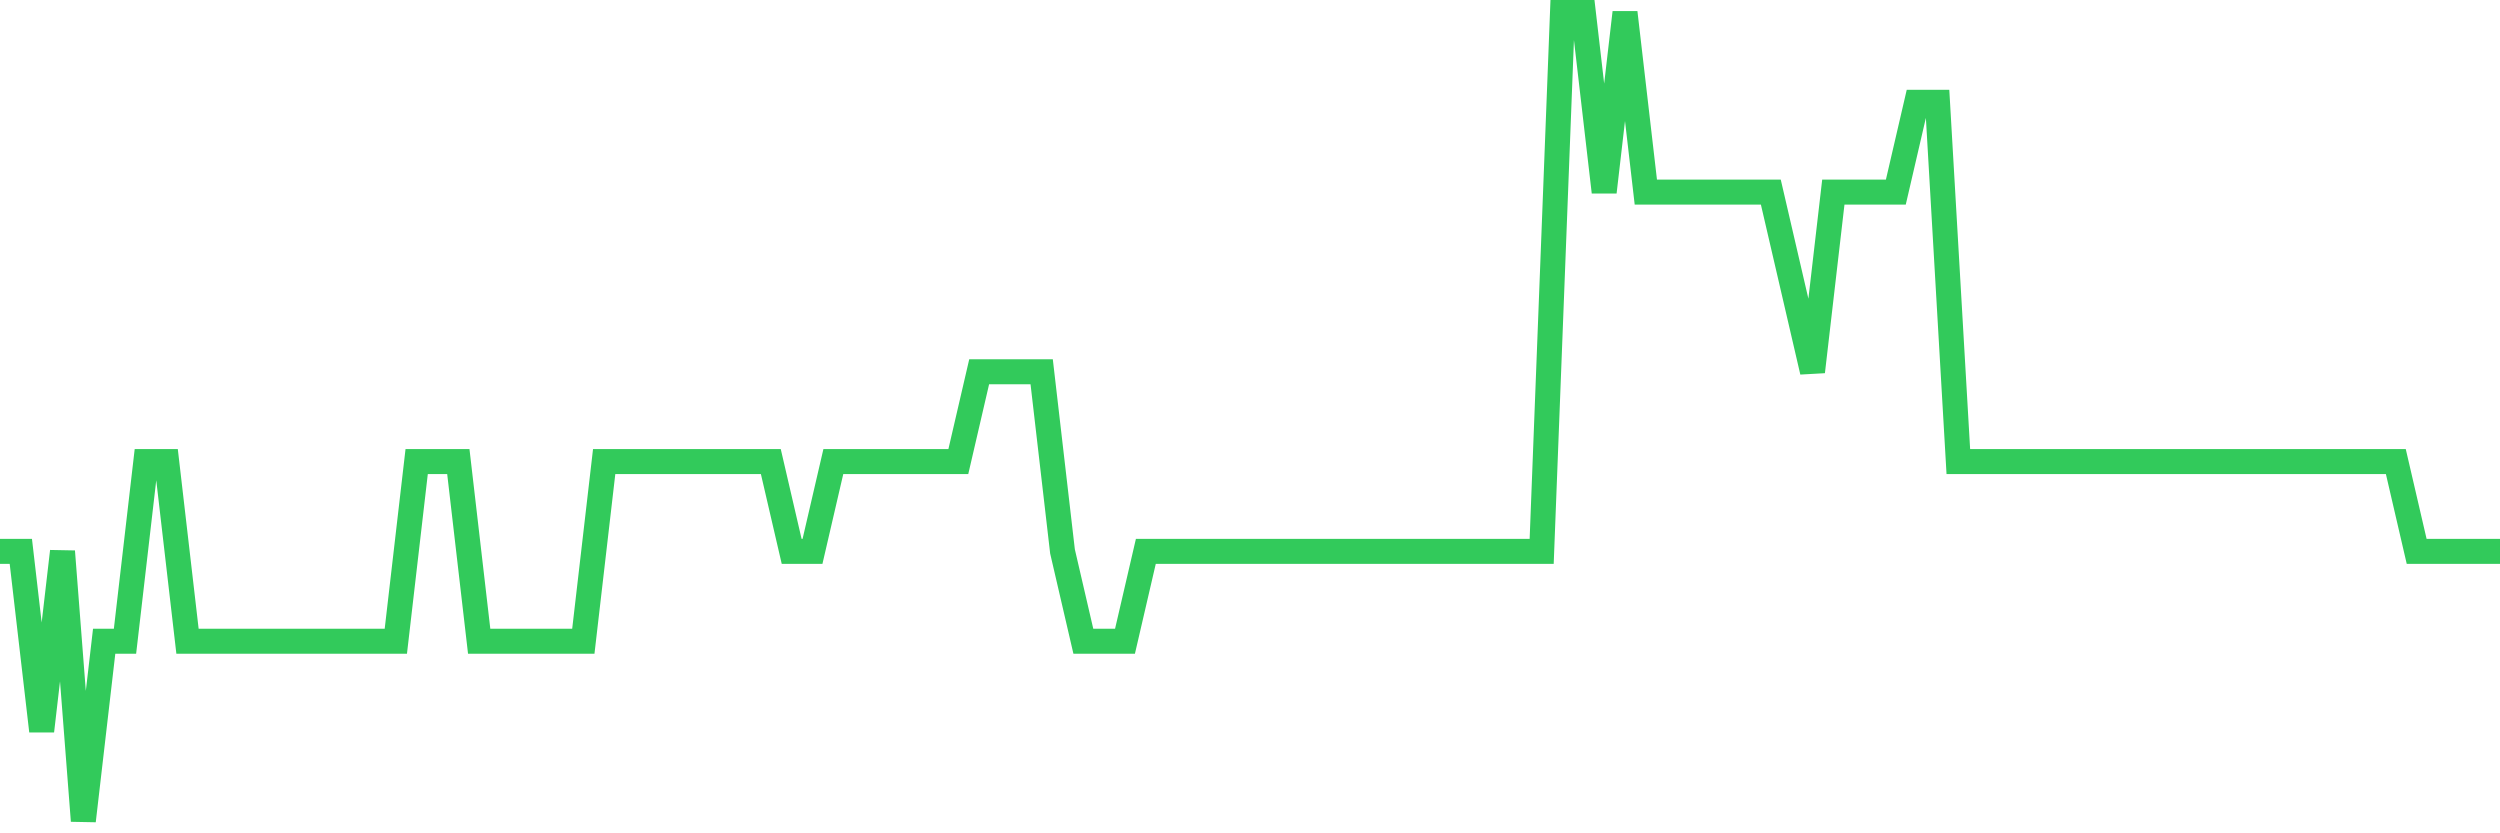 <svg
  xmlns="http://www.w3.org/2000/svg"
  xmlns:xlink="http://www.w3.org/1999/xlink"
  width="120"
  height="40"
  viewBox="0 0 120 40"
  preserveAspectRatio="none"
>
  <polyline
    points="0,26.467 1,26.467 2,35.089 3,26.467 4,39.4 5,30.778 6,30.778 7,22.156 8,22.156 9,30.778 10,30.778 11,30.778 12,30.778 13,30.778 14,30.778 15,30.778 16,30.778 17,30.778 18,30.778 19,30.778 20,22.156 21,22.156 22,22.156 23,30.778 24,30.778 25,30.778 26,30.778 27,30.778 28,30.778 29,22.156 30,22.156 31,22.156 32,22.156 33,22.156 34,22.156 35,22.156 36,22.156 37,22.156 38,26.467 39,26.467 40,22.156 41,22.156 42,22.156 43,22.156 44,22.156 45,22.156 46,22.156 47,17.844 48,17.844 49,17.844 50,17.844 51,26.467 52,30.778 53,30.778 54,30.778 55,26.467 56,26.467 57,26.467 58,26.467 59,26.467 60,26.467 61,26.467 62,26.467 63,26.467 64,26.467 65,26.467 66,26.467 67,26.467 68,26.467 69,26.467 70,26.467 71,26.467 72,26.467 73,26.467 74,26.467 75,0.6 76,0.6 77,9.222 78,0.6 79,9.222 80,9.222 81,9.222 82,9.222 83,9.222 84,9.222 85,9.222 86,13.533 87,17.844 88,9.222 89,9.222 90,9.222 91,9.222 92,4.911 93,4.911 94,22.156 95,22.156 96,22.156 97,22.156 98,22.156 99,22.156 100,22.156 101,22.156 102,22.156 103,22.156 104,22.156 105,22.156 106,22.156 107,22.156 108,22.156 109,22.156 110,22.156 111,22.156 112,22.156 113,22.156 114,22.156 115,22.156 116,26.467 117,26.467 118,26.467 119,26.467 120,26.467"
    fill="none"
    stroke="#32ca5b"
    stroke-width="1.2"
  >
  </polyline>
</svg>
